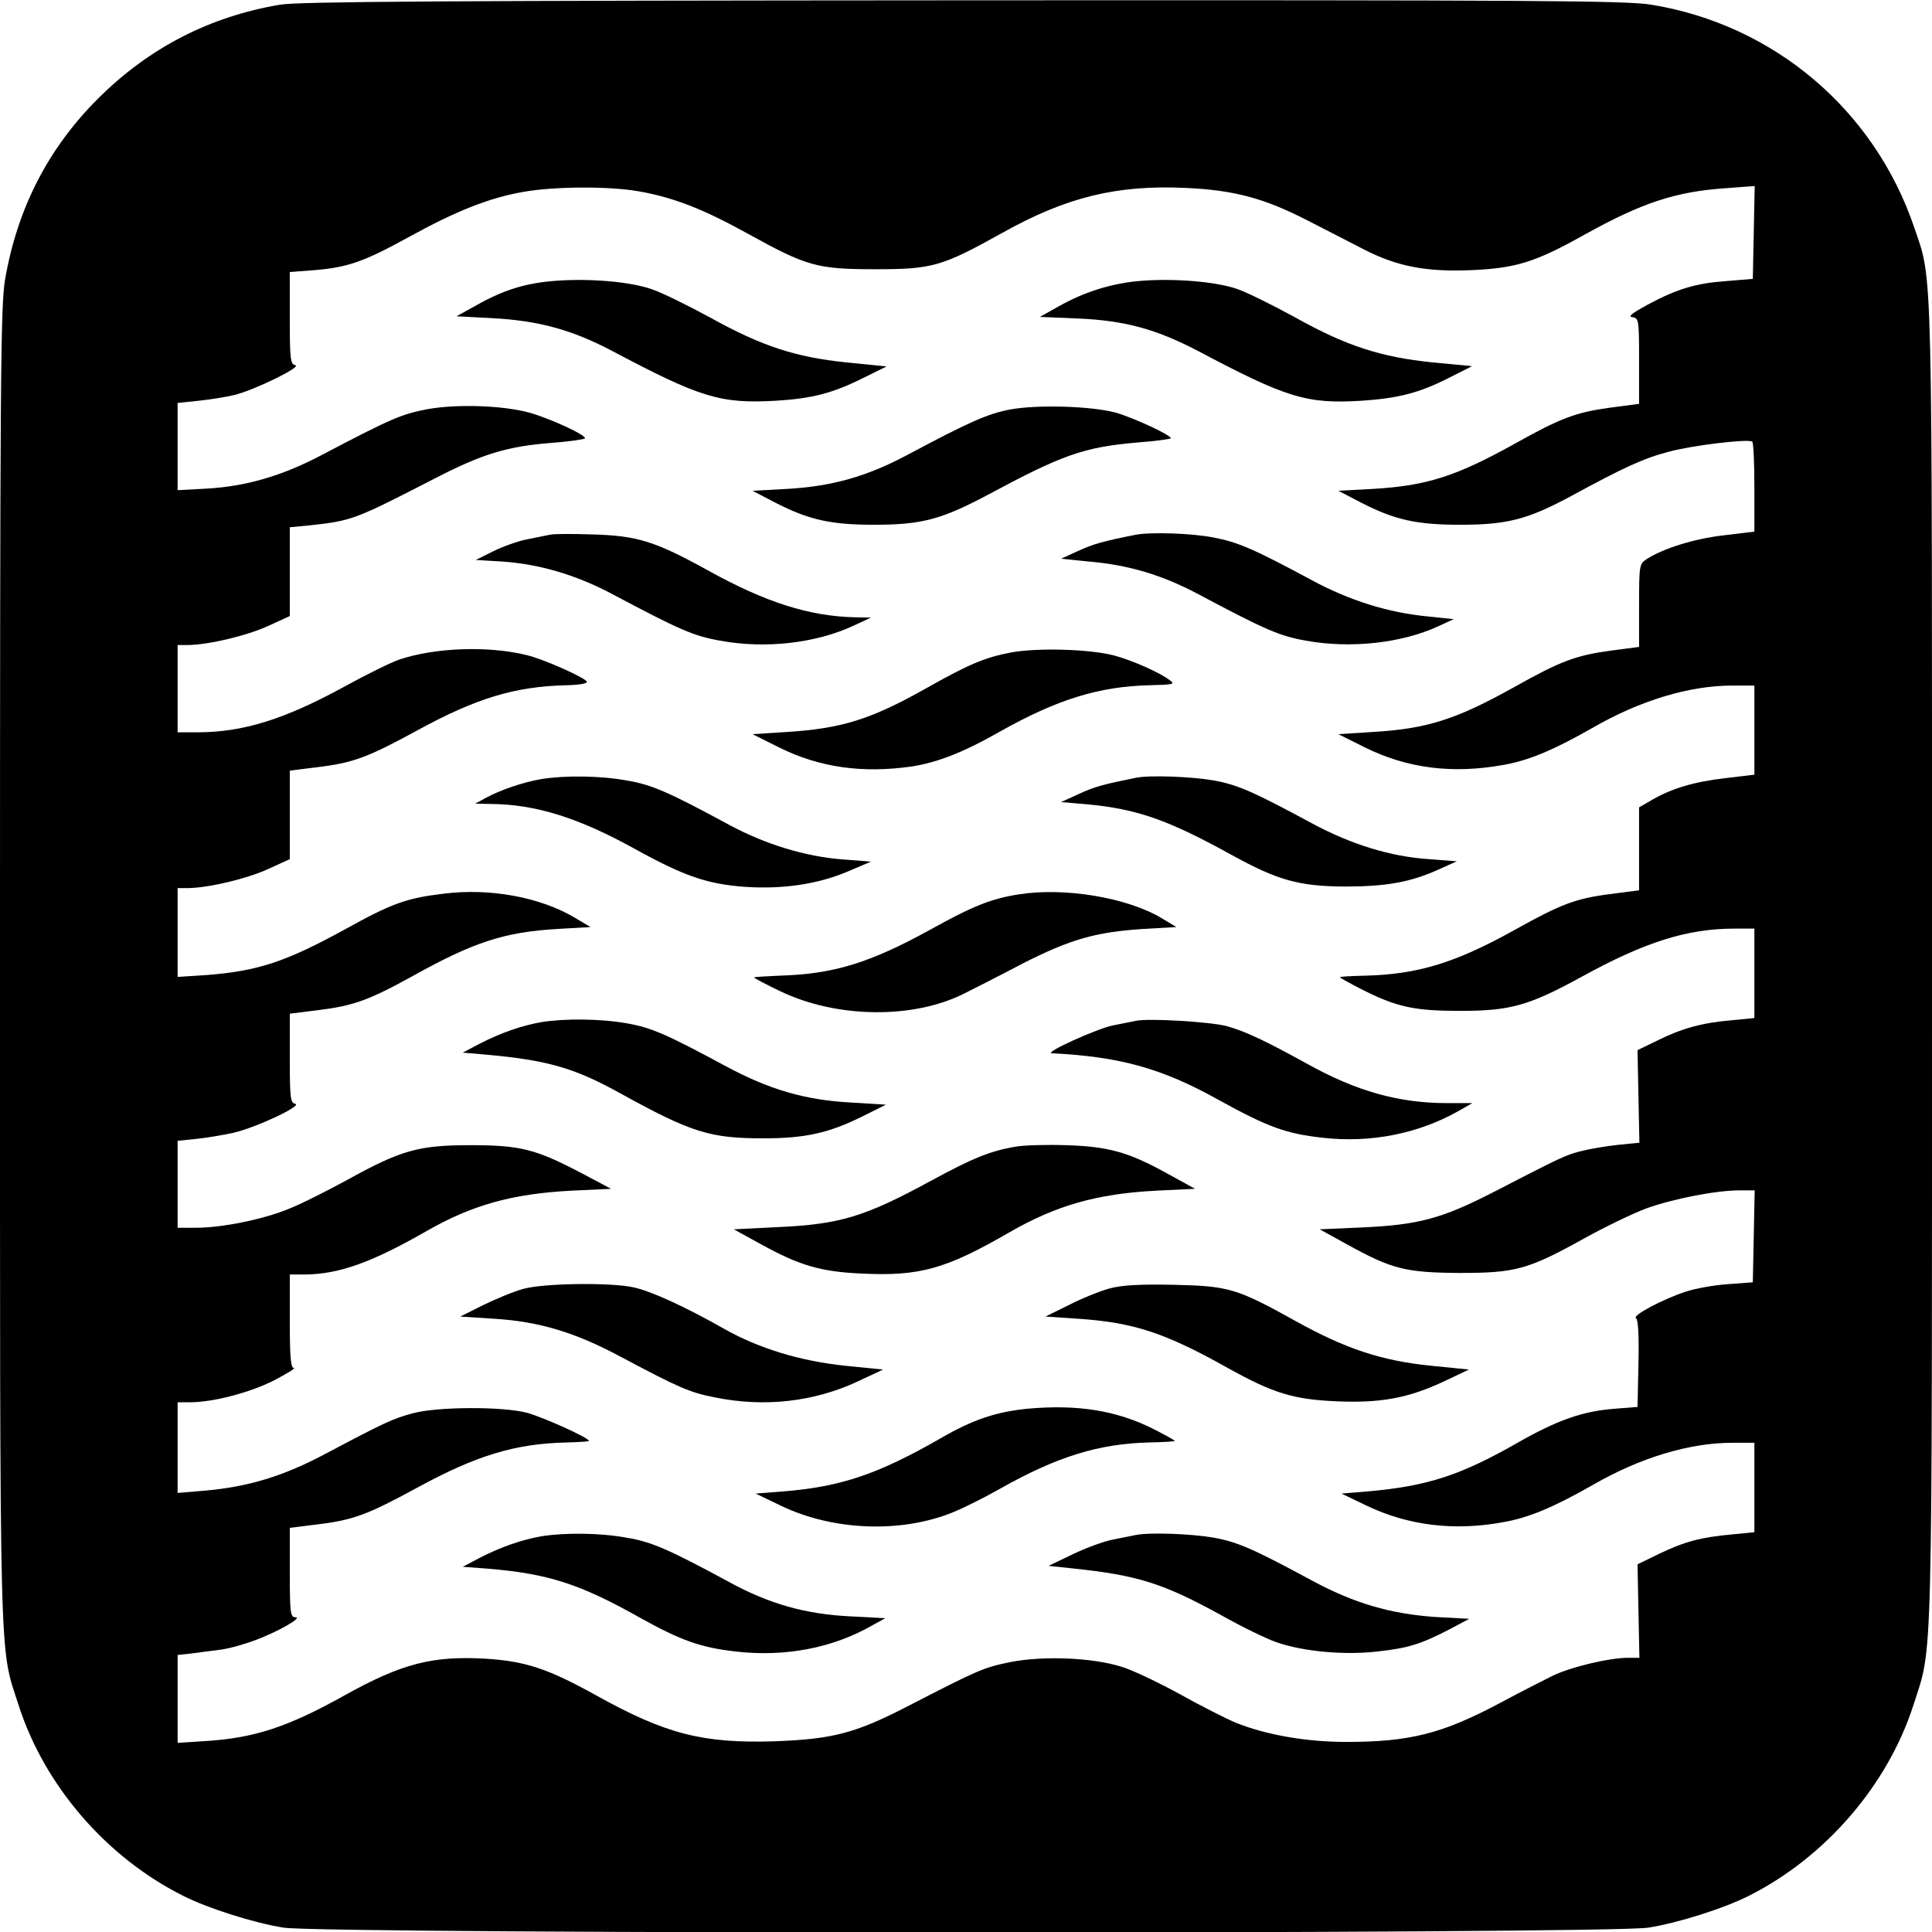 <?xml version="1.0" standalone="no"?>
<!DOCTYPE svg PUBLIC "-//W3C//DTD SVG 20010904//EN"
 "http://www.w3.org/TR/2001/REC-SVG-20010904/DTD/svg10.dtd">
<svg version="1.0" xmlns="http://www.w3.org/2000/svg"
 width="620pt" height="620pt" viewBox="0 0 620 620"
 preserveAspectRatio="xMidYMid meet">
<g transform="translate(0,620) scale(0.1,-0.1)"
fill="#000000" stroke="none">
<path d="M899 6185 c-226 -38 -420 -138 -583 -300 -162 -161 -261 -355 -300
-584 -14 -84 -16 -322 -16 -2201 0 -2313 -3 -2176 60 -2373 83 -258 282 -488
528 -611 79 -40 227 -87 322 -102 126 -21 4254 -21 4380 0 95 15 243 62 322
102 245 123 445 354 528 611 63 197 60 60 60 2373 0 2303 3 2193 -57 2370
-128 378 -451 651 -844 715 -82 13 -357 15 -2209 14 -1666 -1 -2131 -4 -2191
-14z m1151 -599 c113 -20 207 -57 350 -136 190 -105 222 -114 410 -114 183 0
213 9 407 117 206 115 367 154 587 144 156 -7 253 -33 391 -104 61 -31 144
-74 185 -95 104 -53 197 -71 340 -65 145 6 208 26 365 114 184 102 291 138
453 149 l93 7 -3 -149 -3 -149 -85 -7 c-98 -7 -158 -25 -253 -76 -51 -28 -64
-38 -48 -40 20 -3 21 -9 21 -141 l0 -137 -91 -12 c-111 -15 -160 -33 -308
-116 -189 -105 -283 -135 -456 -145 l-110 -6 73 -38 c107 -55 177 -71 317 -71
152 0 217 17 355 91 171 93 234 122 314 143 72 20 252 42 269 33 4 -2 7 -68 7
-146 l0 -143 -99 -12 c-95 -11 -194 -42 -248 -77 -22 -15 -23 -20 -23 -148 l0
-133 -91 -12 c-111 -15 -160 -33 -308 -116 -188 -105 -282 -135 -456 -145
l-110 -7 86 -43 c136 -67 280 -85 442 -56 82 14 163 48 289 120 151 87 309
135 448 135 l70 0 0 -143 0 -143 -92 -11 c-103 -12 -172 -33 -235 -69 l-43
-25 0 -133 0 -133 -91 -12 c-112 -14 -159 -32 -308 -115 -190 -106 -312 -143
-480 -147 -44 -1 -81 -3 -81 -5 0 -2 31 -19 68 -38 114 -58 171 -70 317 -70
161 0 220 16 390 109 203 112 340 155 491 155 l64 0 0 -144 0 -143 -72 -7
c-95 -8 -161 -26 -239 -65 l-64 -31 3 -149 3 -148 -69 -7 c-37 -4 -91 -13
-118 -20 -51 -13 -61 -18 -284 -133 -164 -84 -239 -104 -420 -112 l-135 -6 89
-49 c143 -79 187 -90 361 -91 180 0 219 11 401 112 65 36 154 79 197 95 86 31
224 58 299 58 l49 0 -3 -148 -3 -147 -80 -6 c-45 -3 -105 -14 -135 -24 -74
-24 -173 -77 -160 -85 7 -4 10 -54 8 -146 l-3 -139 -76 -6 c-101 -8 -183 -37
-309 -109 -184 -105 -289 -139 -480 -156 l-85 -7 81 -39 c132 -63 279 -82 437
-53 82 14 163 48 289 120 151 87 309 135 448 135 l70 0 0 -144 0 -143 -71 -7
c-100 -9 -153 -23 -234 -62 l-70 -34 3 -150 3 -150 -36 0 c-61 0 -187 -30
-245 -59 -30 -15 -107 -54 -170 -88 -183 -97 -287 -123 -490 -123 -129 0 -259
23 -355 62 -33 14 -114 55 -180 92 -66 36 -149 76 -185 87 -95 30 -253 36
-359 15 -86 -18 -98 -23 -331 -143 -167 -86 -239 -104 -425 -111 -231 -7 -348
23 -573 148 -153 85 -226 109 -352 117 -172 10 -270 -15 -455 -118 -181 -101
-288 -136 -442 -146 l-93 -6 0 141 0 141 45 5 c25 3 66 9 92 12 26 3 76 17
111 30 75 28 155 74 130 74 -16 0 -18 14 -18 143 l0 144 88 11 c116 14 161 31
321 118 191 104 314 141 479 145 39 1 72 3 72 5 0 10 -147 76 -198 90 -78 21
-287 20 -366 -1 -64 -17 -92 -30 -277 -128 -140 -75 -254 -109 -396 -121 l-83
-7 0 145 0 146 40 0 c74 0 192 31 269 70 42 22 70 39 64 40 -10 0 -13 37 -13
150 l0 150 48 0 c110 1 214 38 392 140 145 83 274 119 463 129 l128 6 -98 52
c-144 75 -192 88 -353 88 -167 0 -223 -16 -395 -111 -66 -36 -151 -79 -190
-94 -83 -34 -214 -60 -296 -60 l-59 0 0 139 0 140 58 6 c31 3 86 12 122 20 73
17 224 88 197 93 -15 3 -17 19 -17 146 l0 143 88 11 c116 14 165 32 305 109
197 110 296 142 467 152 l105 6 -47 28 c-112 68 -276 98 -425 79 -118 -14
-166 -31 -317 -115 -190 -104 -278 -133 -443 -146 l-93 -6 0 142 0 143 33 0
c68 1 189 30 257 61 l70 32 0 142 0 142 88 11 c116 14 161 31 321 118 190 104
314 141 478 145 45 1 70 6 66 12 -9 14 -141 73 -194 85 -123 30 -291 24 -406
-14 -27 -9 -106 -48 -177 -87 -192 -105 -325 -147 -472 -147 l-64 0 0 140 0
140 33 0 c68 1 189 30 257 61 l70 32 0 142 0 143 63 6 c137 15 145 18 407 153
150 77 229 101 373 112 53 4 100 11 104 14 8 9 -113 65 -179 83 -85 23 -231
28 -326 11 -83 -16 -113 -28 -343 -149 -126 -66 -241 -99 -366 -106 l-93 -5 0
140 0 140 68 7 c37 4 87 12 112 18 62 14 220 91 198 96 -16 3 -18 19 -18 151
l0 148 78 6 c108 9 158 26 307 108 149 82 255 124 363 143 99 18 277 19 372 2z"/>
<path d="M1785 5299 c-97 -7 -168 -29 -255 -78 l-65 -36 115 -6 c148 -8 255
-37 384 -105 285 -151 348 -170 526 -160 116 7 182 24 280 73 l75 37 -129 13
c-164 17 -271 52 -437 144 -70 38 -153 79 -185 90 -69 25 -199 36 -309 28z"/>
<path d="M3665 5299 c-94 -7 -185 -35 -269 -83 l-59 -33 119 -5 c152 -6 254
-34 388 -104 285 -151 349 -171 526 -160 118 8 184 25 279 73 l75 38 -127 12
c-166 17 -277 53 -440 144 -71 39 -154 80 -185 91 -68 24 -198 35 -307 27z"/>
<path d="M3242 4886 c-73 -14 -130 -39 -338 -150 -126 -66 -236 -97 -379 -105
l-110 -6 73 -38 c107 -55 177 -71 317 -71 153 0 216 17 365 96 240 129 308
153 480 168 56 4 104 11 107 13 7 8 -118 66 -177 83 -80 21 -250 26 -338 10z"/>
<path d="M1765 4484 c-11 -2 -45 -9 -75 -15 -30 -6 -79 -24 -109 -39 l-54 -27
84 -5 c118 -8 236 -42 353 -104 218 -116 262 -135 347 -150 146 -27 309 -8
430 49 l54 25 -50 1 c-147 3 -289 48 -474 151 -169 93 -225 111 -371 115 -63
2 -124 2 -135 -1z"/>
<path d="M3645 4484 c-106 -21 -137 -30 -185 -52 l-55 -25 89 -9 c128 -11 235
-43 350 -104 218 -116 262 -135 347 -150 143 -26 307 -8 424 46 l50 23 -85 9
c-125 12 -250 51 -370 116 -188 101 -237 122 -315 137 -71 14 -202 18 -250 9z"/>
<path d="M3244 4106 c-84 -16 -134 -37 -274 -116 -176 -99 -270 -128 -445
-139 l-110 -7 86 -43 c129 -64 266 -83 423 -61 84 13 167 45 288 114 182 102
315 143 477 147 77 2 83 3 65 16 -30 24 -121 64 -177 79 -77 21 -249 26 -333
10z"/>
<path d="M1738 3700 c-59 -10 -132 -35 -178 -60 l-35 -19 50 -1 c143 -1 281
-44 460 -143 161 -89 234 -114 356 -123 120 -8 232 8 329 49 l75 32 -90 7
c-121 9 -250 49 -365 111 -194 105 -249 129 -327 142 -85 16 -200 17 -275 5z"/>
<path d="M3645 3704 c-104 -21 -134 -29 -183 -52 l-57 -26 83 -7 c161 -15 261
-50 467 -164 146 -80 213 -99 360 -100 134 0 211 14 300 54 l60 27 -90 7
c-122 8 -249 47 -375 115 -191 103 -239 124 -318 138 -72 12 -202 17 -247 8z"/>
<path d="M3270 3330 c-89 -14 -147 -37 -284 -113 -196 -108 -312 -143 -484
-148 -45 -2 -82 -4 -82 -6 0 -2 38 -22 84 -44 181 -87 427 -90 591 -7 28 14
111 56 185 95 155 79 236 102 390 112 l105 6 -48 29 c-111 66 -311 99 -457 76z"/>
<path d="M1738 2920 c-63 -11 -130 -34 -198 -69 l-55 -29 70 -6 c201 -18 285
-42 431 -122 233 -129 292 -147 464 -147 135 0 210 17 319 71 l74 37 -114 7
c-147 8 -261 42 -399 116 -191 103 -239 124 -318 138 -84 15 -200 16 -274 4z"/>
<path d="M3645 2924 c-11 -2 -45 -9 -75 -15 -49 -10 -220 -87 -195 -89 219
-11 354 -48 538 -151 156 -86 214 -107 330 -120 156 -18 310 13 440 87 l42 24
-81 0 c-155 0 -291 38 -449 126 -138 76 -198 104 -258 121 -52 14 -254 26
-292 17z"/>
<path d="M3258 2520 c-82 -14 -139 -38 -268 -108 -215 -117 -294 -141 -495
-150 l-140 -7 89 -49 c122 -67 189 -87 321 -93 186 -9 269 14 472 131 152 88
283 125 473 135 l125 6 -89 49 c-125 69 -189 87 -326 91 -63 2 -136 0 -162 -5z"/>
<path d="M1680 2064 c-30 -8 -88 -32 -129 -52 l-74 -37 109 -7 c145 -9 260
-44 404 -121 190 -101 222 -115 302 -131 160 -33 320 -15 461 51 l81 38 -120
12 c-146 15 -279 56 -389 118 -127 72 -236 122 -293 134 -76 16 -286 13 -352
-5z"/>
<path d="M3560 2065 c-30 -8 -89 -32 -130 -53 l-75 -37 105 -7 c177 -12 277
-44 480 -158 146 -81 210 -101 350 -107 140 -6 229 10 344 64 l80 38 -120 12
c-160 16 -275 54 -437 144 -189 105 -214 112 -392 116 -110 2 -165 -1 -205
-12z"/>
<path d="M3295 1679 c-99 -10 -174 -35 -277 -95 -199 -114 -318 -155 -503
-170 l-90 -7 81 -39 c166 -80 383 -89 550 -22 35 14 105 49 156 78 181 102
315 143 476 147 45 1 82 3 82 5 0 2 -31 19 -68 38 -119 60 -246 80 -407 65z"/>
<path d="M1738 1270 c-63 -11 -130 -34 -198 -69 l-55 -29 80 -6 c194 -16 296
-49 488 -157 133 -74 195 -96 309 -109 157 -18 311 11 439 85 l40 22 -113 6
c-142 7 -258 39 -388 110 -194 105 -249 129 -327 142 -85 16 -200 17 -275 5z"/>
<path d="M3645 1274 c-11 -2 -45 -9 -75 -15 -30 -6 -89 -28 -130 -48 l-75 -36
75 -8 c212 -22 293 -48 482 -152 64 -36 142 -74 174 -85 86 -30 217 -42 323
-30 100 11 139 23 232 71 l64 34 -110 6 c-143 10 -260 44 -395 117 -191 103
-239 124 -318 138 -72 12 -202 17 -247 8z"/>
</g>
</svg>
